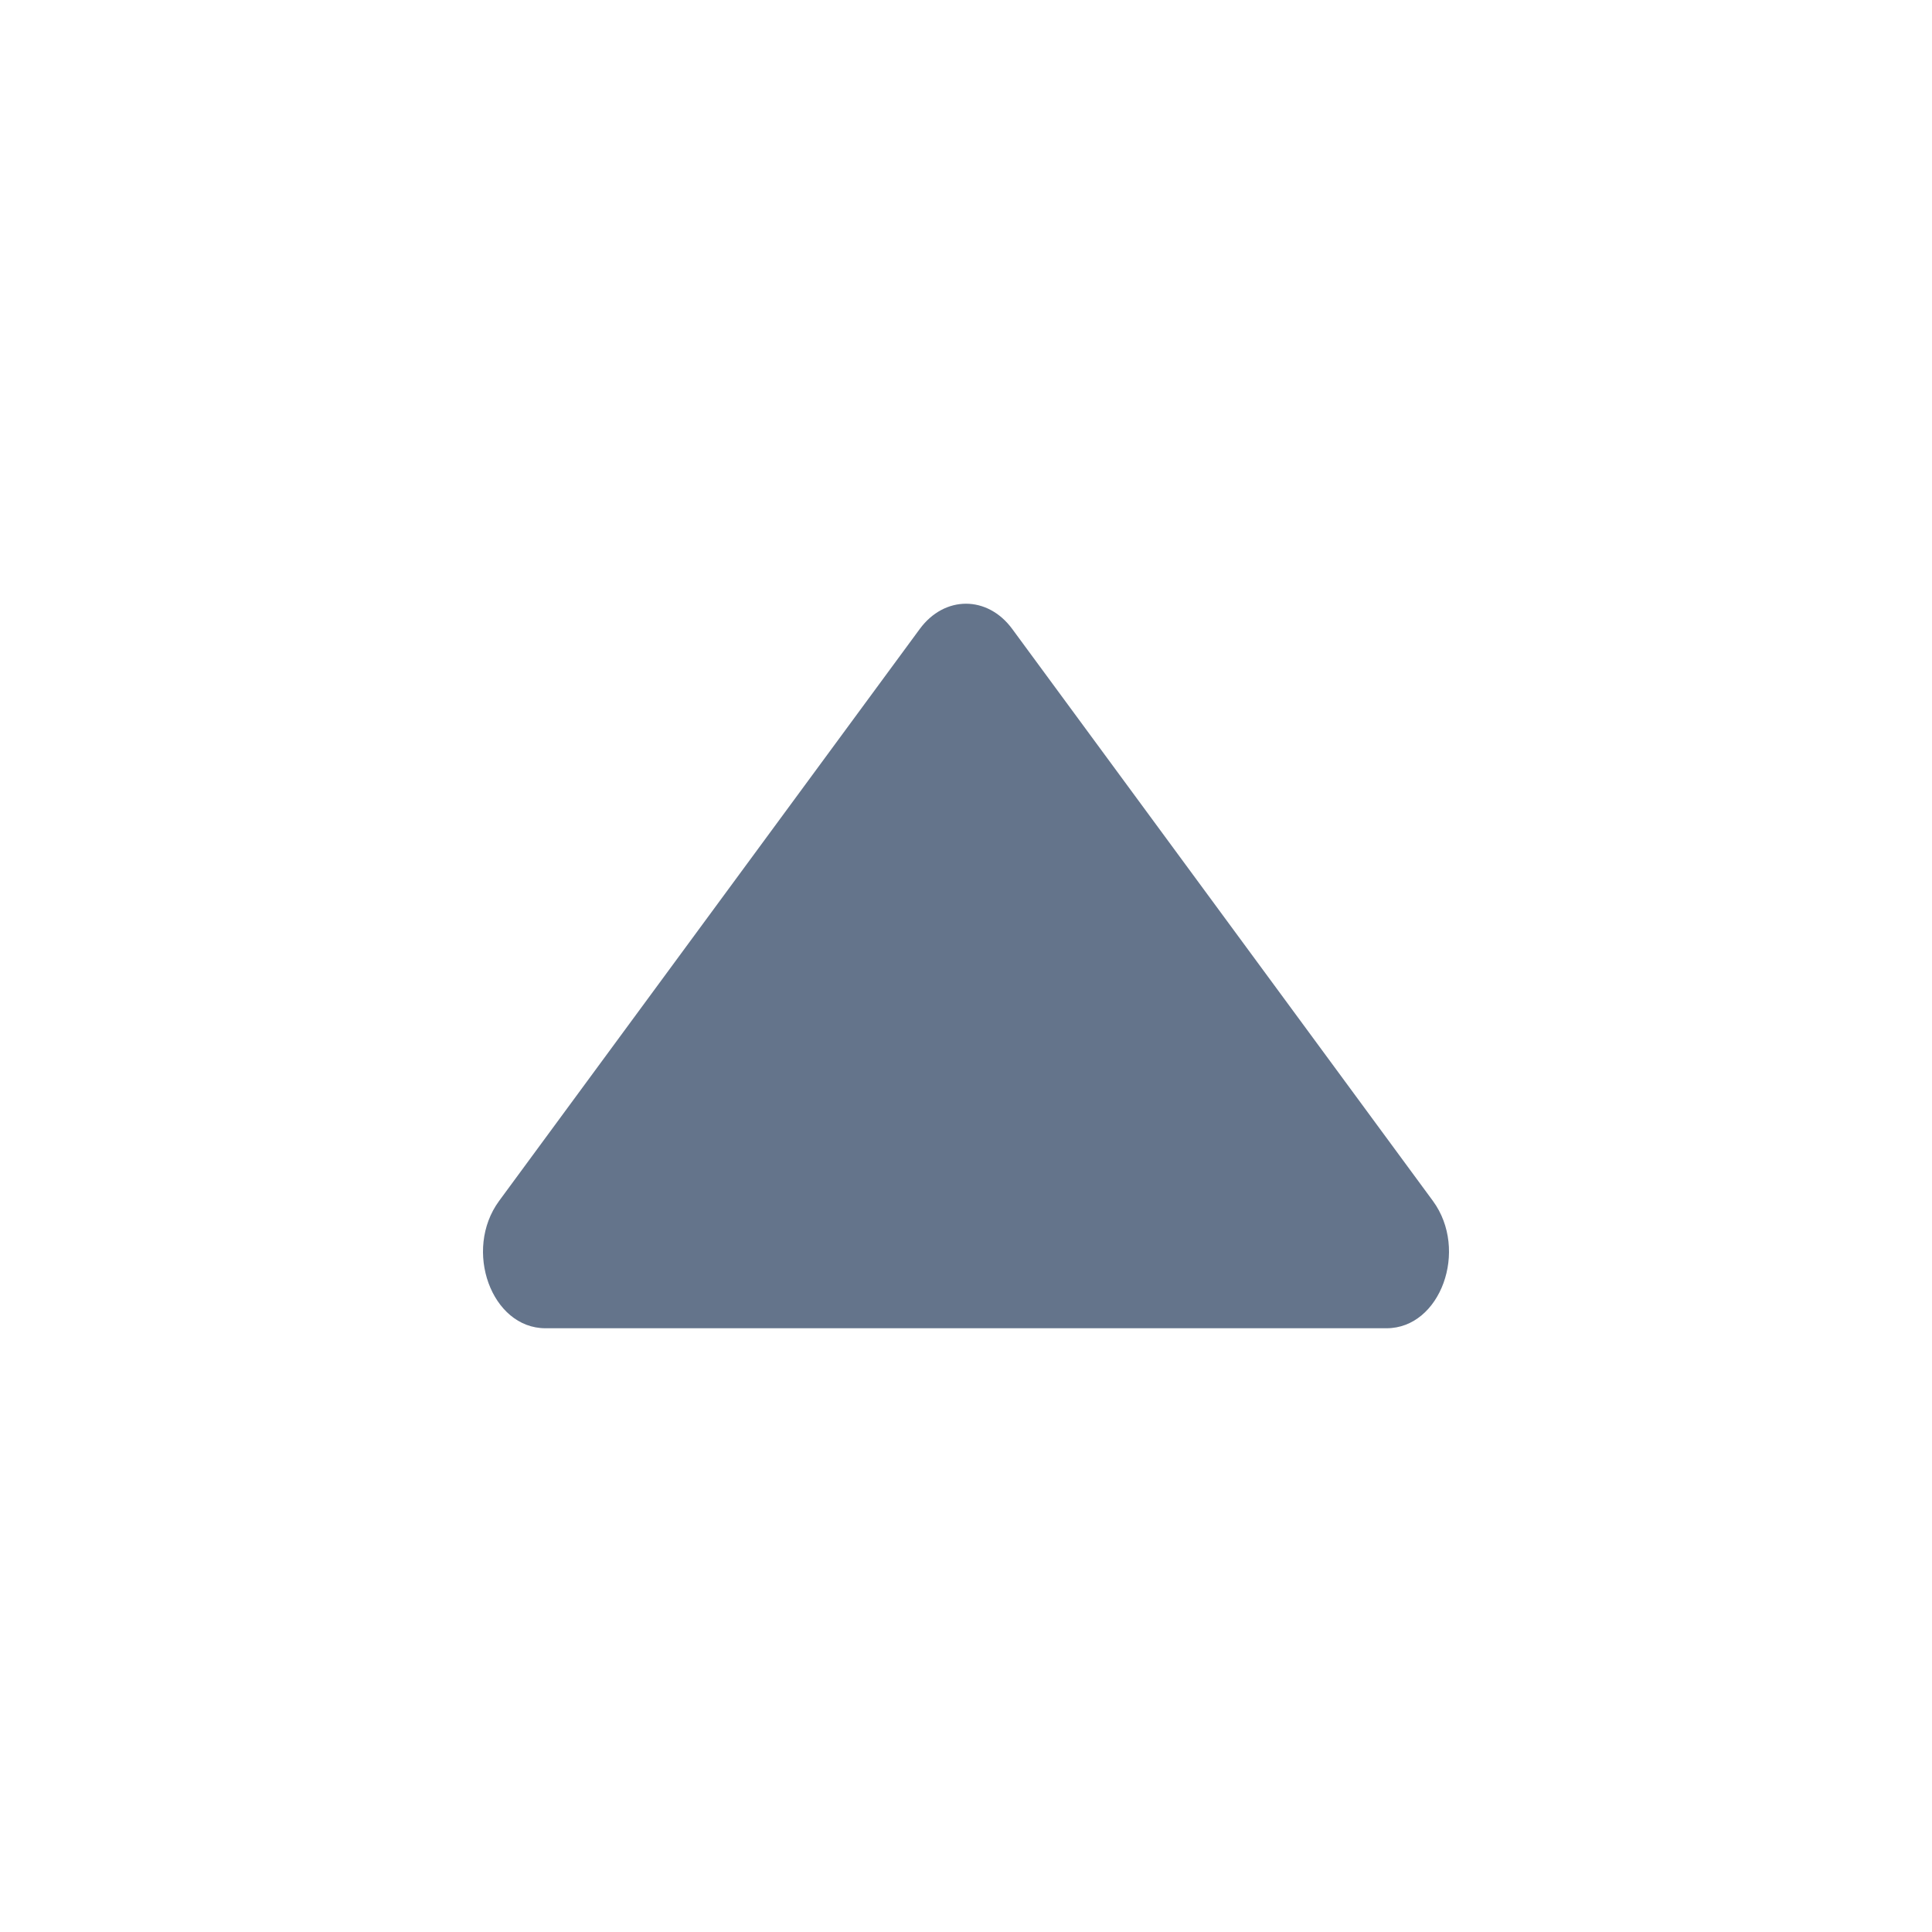 <svg width="16" height="16" viewBox="0 0 16 16" fill="none" xmlns="http://www.w3.org/2000/svg">
<path d="M8.383 5.209C8.178 4.93 7.822 4.93 7.617 5.209L4.133 9.946C3.835 10.353 4.07 11 4.517 11L11.483 11C11.93 11 12.165 10.353 11.867 9.946L8.383 5.209Z" fill="#64748B"/>
</svg>
